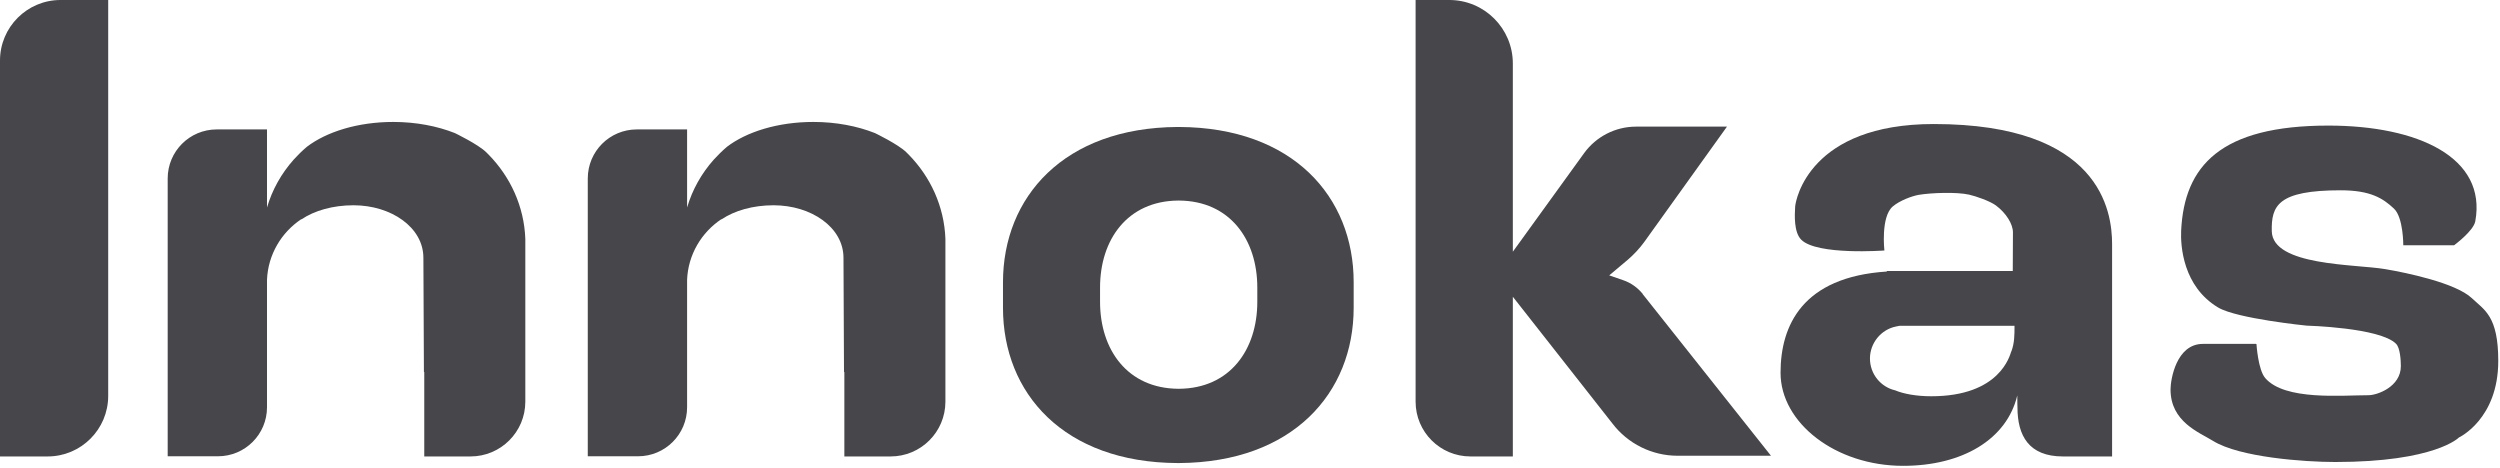 <?xml version="1.0" encoding="UTF-8"?> <svg xmlns="http://www.w3.org/2000/svg" id="Layer_1" viewBox="0 0 143.72 26.9"><defs><style>.cls-1{opacity:.43;}.cls-1,.cls-2{isolation:isolate;}.cls-1,.cls-2,.cls-3{fill:#47474b;}.cls-2{opacity:.25;}</style></defs><g id="Layer_1-2"><path class="cls-3" d="M3.48,0h2.74v22.76c0,1.92-1.56,3.48-3.48,3.48H0V3.48C0,1.56,1.56,0,3.48,0Z"></path><path class="cls-1" d="M30.21,14.01c0-.09,0-.18,0-.27v.59c0-.1,0-.21,0-.32Z"></path><path class="cls-2" d="M17.65,8.46c-.3.23-.56.48-.76.74.23-.27.49-.51.76-.74Z"></path><path class="cls-3" d="M24.39,21.39v4.85h2.66c1.74,0,3.15-1.41,3.15-3.15v-9.36c-.07-1.87-.86-3.56-2.1-4.83-.05-.05-.1-.1-.15-.15-.47-.46-1.8-1.1-1.8-1.1-1.01-.4-2.23-.64-3.54-.64-2.03,0-3.83.56-4.97,1.43-.27.23-.52.48-.76.74-.7.79-1.23,1.72-1.53,2.75v-4.49h-2.89c-1.56,0-2.82,1.26-2.82,2.82v15.97h2.89c1.56,0,2.82-1.26,2.82-2.82v-7.35s0,.01,0,.02c.06-1.45.83-2.72,1.97-3.48,0,0,0,0,.01.01.74-.5,1.8-.81,2.99-.81,2.17,0,4.02,1.27,4.02,3.02l.03,6.56h0Z"></path><path class="cls-3" d="M48.54,21.39v4.85h2.66c1.74,0,3.15-1.41,3.15-3.15v-9.36c-.07-1.87-.86-3.56-2.1-4.83-.05-.05-.1-.1-.15-.15-.47-.46-1.8-1.1-1.8-1.1-1.01-.4-2.23-.64-3.54-.64-2.03,0-3.83.56-4.97,1.43-.27.23-.52.48-.76.74-.7.79-1.23,1.72-1.53,2.75v-4.49h-2.89c-1.56,0-2.82,1.26-2.82,2.82v15.97h2.89c1.56,0,2.82-1.26,2.82-2.82v-7.35s0,.01,0,.02c.06-1.45.83-2.72,1.97-3.48,0,0,0,0,.01.01.74-.5,1.8-.81,2.99-.81,2.17,0,4.02,1.27,4.02,3.02l.03,6.56h0Z"></path><path class="cls-3" d="M77.82,16.22h0c0-4.91-3.5-8.89-10.03-8.92h0s-.03,0-.05,0h-.05c-6.52.04-10.03,4.02-10.03,8.93v1.47c0,4.91,3.5,8.89,10.03,8.92h0s.03,0,.05,0h.05c6.52-.04,10.03-4.02,10.03-8.93h0v-1.47ZM72.28,17.35c0,2.75-1.57,4.98-4.5,5h-.04c-2.93-.02-4.5-2.25-4.5-5v-.82c0-2.75,1.57-4.98,4.5-5h.04c2.93.02,4.5,2.25,4.5,5h0v.82h0Z"></path><path class="cls-3" d="M94.44,16.9c-.29-.36-.68-.64-1.12-.79l-.81-.28,1.06-.89c.36-.31.69-.66.97-1.05l4.74-6.61h-5.23c-1.18,0-2.29.57-2.98,1.52l-4.1,5.67V3.65c0-2.01-1.63-3.65-3.65-3.65h-1.94v23.09c0,1.74,1.41,3.15,3.15,3.15h2.44v-9.18l5.72,7.28c.89,1.17,2.28,1.86,3.75,1.86h5.37l-7.38-9.3h0Z"></path><path class="cls-3" d="M111.17,7.13c-7.13,0-7.94,4.33-7.97,4.75-.03.48-.08,1.47.35,1.9.91.91,4.78.62,4.78.62,0,0-.22-1.93.48-2.53.4-.34,1.1-.6,1.5-.67.72-.12,2.19-.17,2.89-.01.4.09,1.2.37,1.54.62.59.44.98,1.07.98,1.55,0,.52-.01,2.22-.01,2.22h-7.24v.03c-4.85.31-6.11,3.1-6.11,5.82,0,2.88,3.16,5.35,7.05,5.35,3.4,0,5.96-1.52,6.56-4.05,0,.42.01.69.01.69,0,1.62.65,2.82,2.61,2.82h2.83v-12.21c0-1.89-.67-6.9-10.25-6.9h0ZM115.62,20.21c-.08.23-.65,2.57-4.59,2.57-.84,0-1.58-.13-2.08-.34-.83-.19-1.45-.94-1.45-1.83s.64-1.67,1.5-1.84l.2-.04h6.61c0,.53,0,.99-.18,1.47h0Z"></path><path class="cls-3" d="M129.69,19.77h-3.05c-1.53,0-1.86,2.05-1.86,2.62,0,1.86,1.64,2.46,2.45,2.96,1.52.94,5.24,1.21,7.02,1.21,5.75,0,7.11-1.41,7.11-1.41,0,0,2.26-1.05,2.26-4.4,0-2.58-.79-2.92-1.52-3.61-.92-.87-3.74-1.46-4.99-1.67-1.7-.29-6.47-.17-6.51-2.18-.03-1.46.34-2.35,3.96-2.35,1.73,0,2.44.47,3.06,1.05.55.51.54,2.11.54,2.11h2.92s1.12-.82,1.22-1.38c.67-3.67-3.29-5.5-8.45-5.5-6.19,0-8.28,2.31-8.46,6.04-.04.87.1,3.21,2.13,4.42,1.08.64,5.08,1.04,5.08,1.04,0,0,4.21.11,5.14,1.04.24.23.28.96.28,1.29,0,1.18-1.35,1.67-1.86,1.67-1.53,0-4.82.32-5.94-.99-.41-.48-.5-1.95-.5-1.95h0Z"></path></g></svg> 